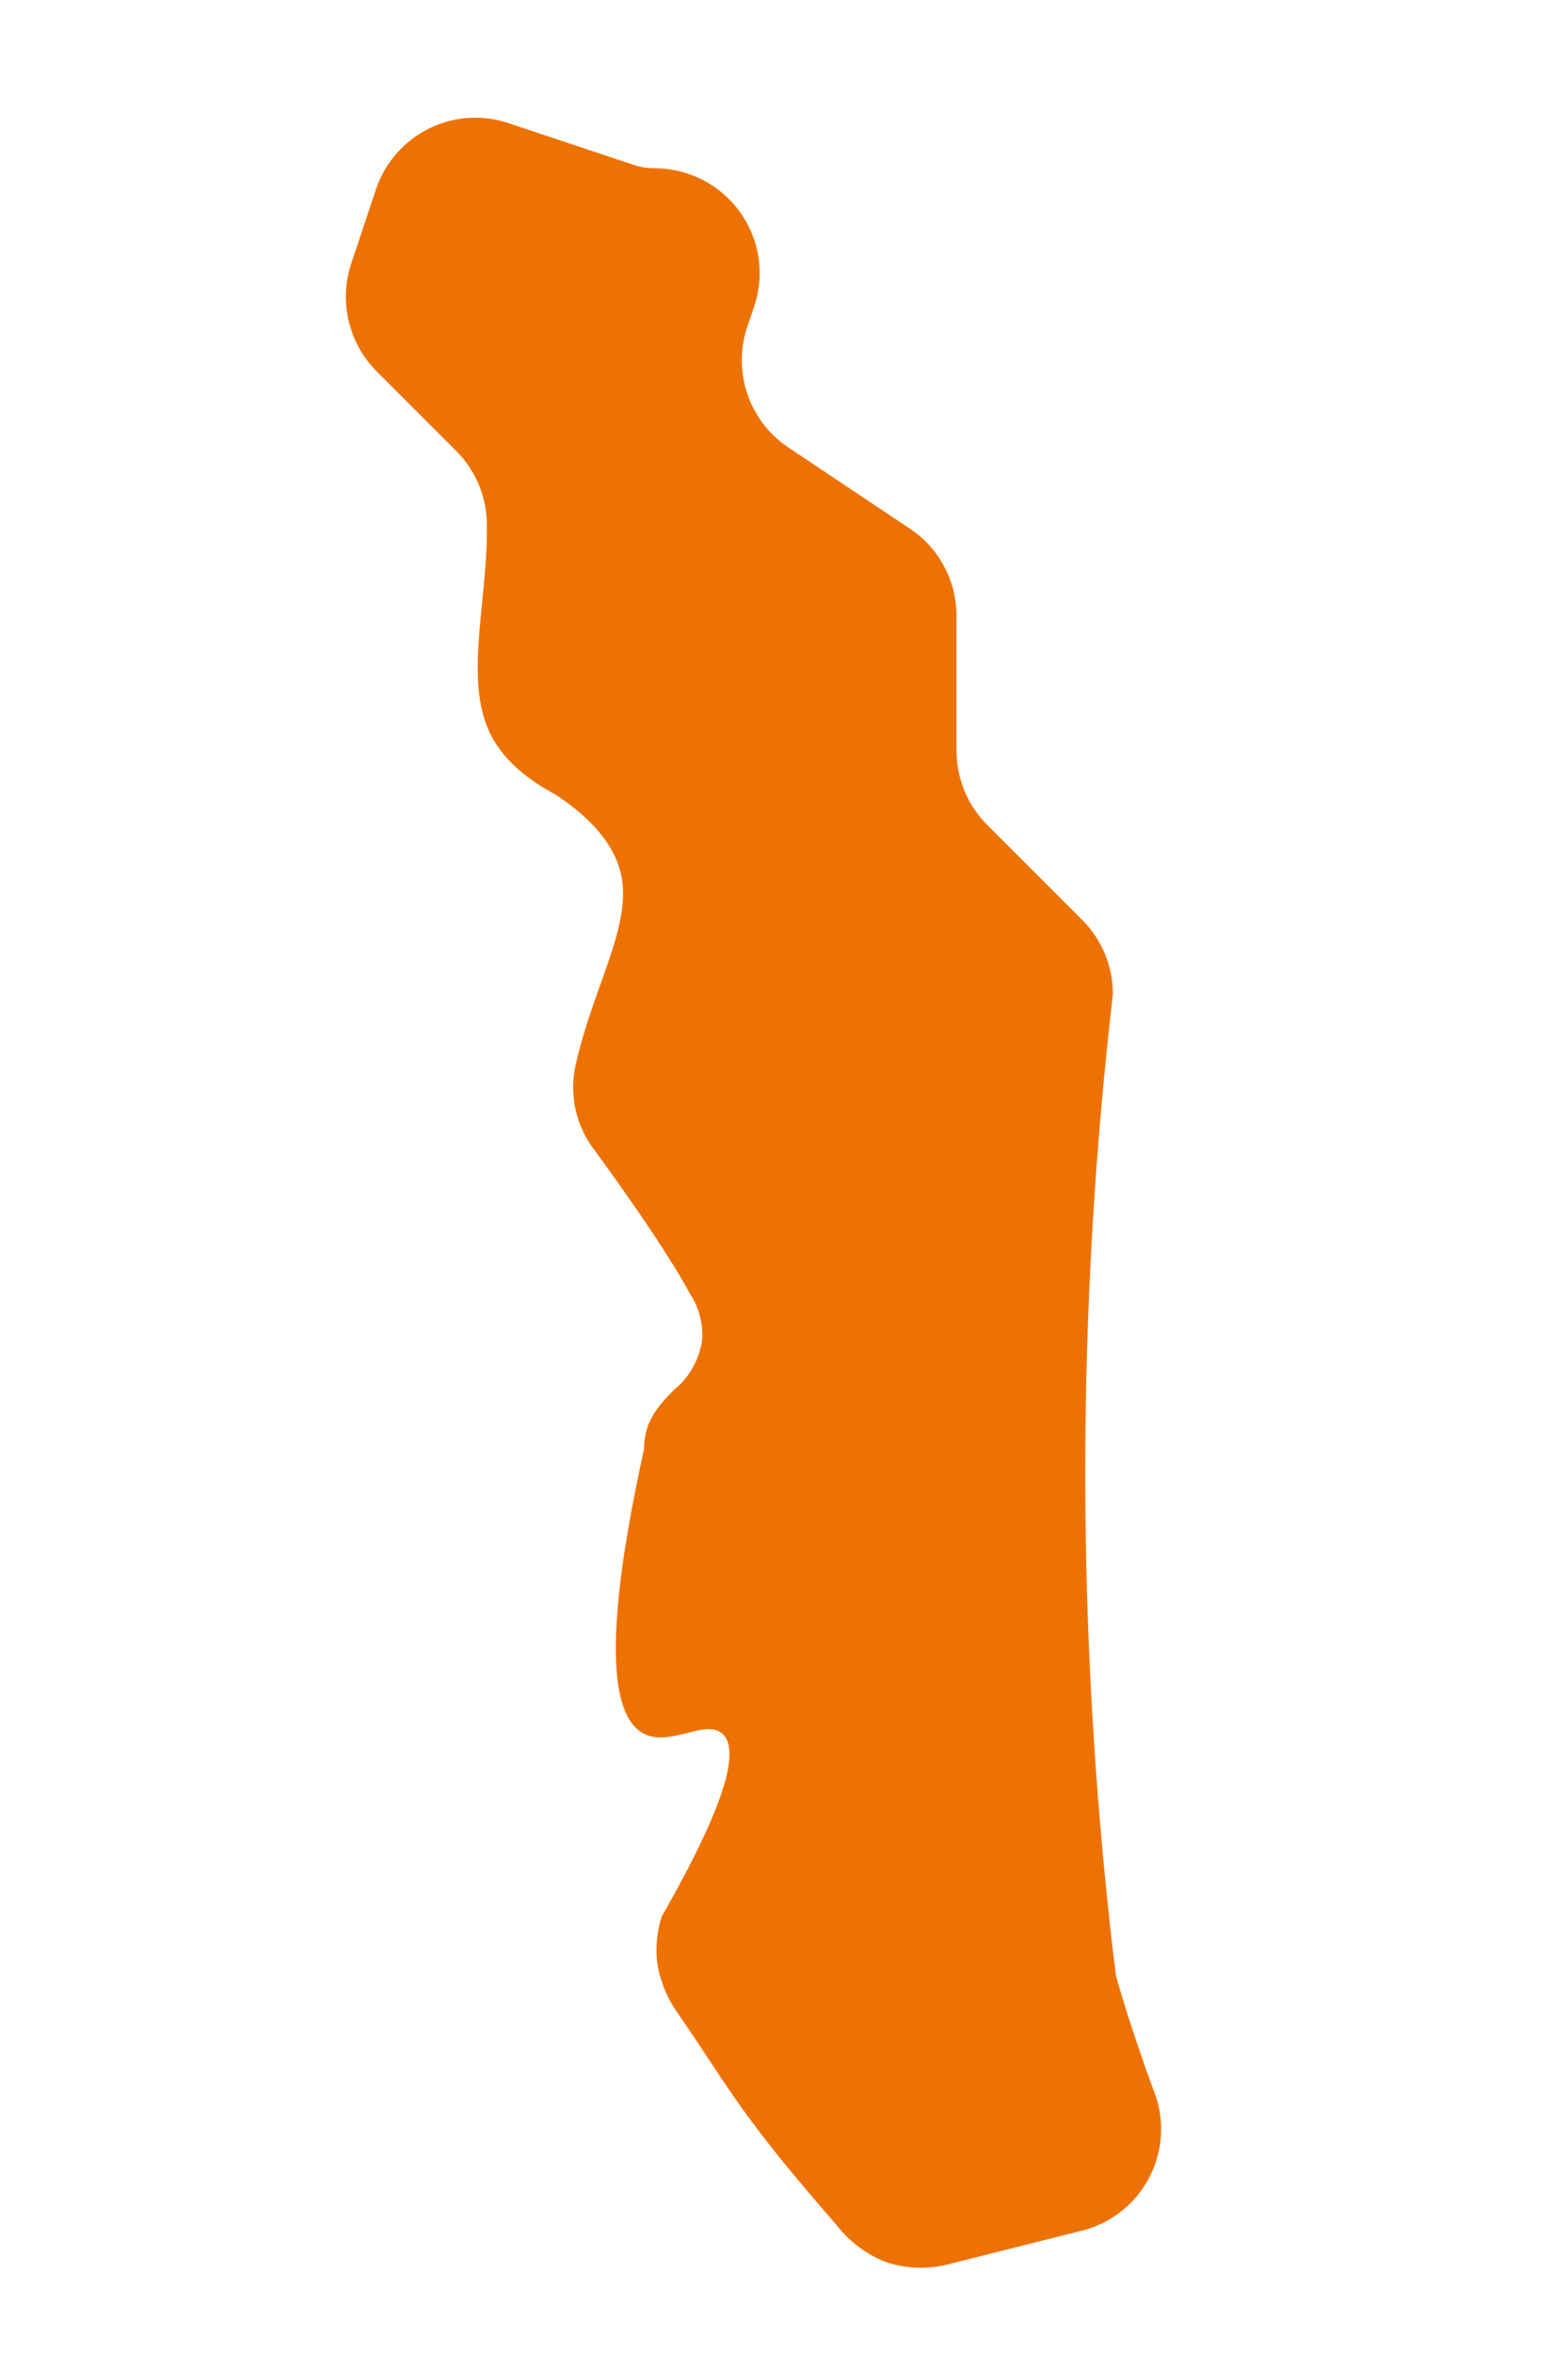 <?xml version="1.0" encoding="utf-8"?>
<!-- Generator: Adobe Illustrator 26.0.3, SVG Export Plug-In . SVG Version: 6.00 Build 0)  -->
<svg version="1.1" id="Calque_1" xmlns="http://www.w3.org/2000/svg" xmlns:xlink="http://www.w3.org/1999/xlink" x="0px" y="0px"
	 viewBox="0 0 400 600" style="enable-background:new 0 0 400 600;" xml:space="preserve">
<style type="text/css">
	.st0{fill:#EE7203;}
</style>
<path id="TG" class="st0" d="M283.9,497.5c-9.4-81.1-9.4-163,0-244c0-7.1-2.8-13.9-7.8-18.9l-24.3-24.3c-5-5-7.8-11.8-7.8-18.9V157
	c0-8.9-4.5-17.3-11.9-22.2l-31-20.7c-10-6.7-14.3-19.3-10.5-30.7l1.8-5.3c4.7-14-2.9-29.1-16.9-33.8c-2.7-0.9-5.6-1.4-8.5-1.4
	c-1.9,0-3.7-0.3-5.5-0.9l-31.8-10.6c-14-4.7-29.1,2.9-33.8,16.9l-6.3,18.9c-3.2,9.6-0.7,20.2,6.4,27.4l20.4,20.4
	c2.5,2.5,4.4,5.4,5.8,8.7c1.3,3.2,2,6.7,2,10.2c0.3,18.2-5.4,37.6,0,51.2c1.9,5,6.4,11.6,17.5,17.5c12.6,8.3,16.1,16.1,17,21.7
	c1.9,12.7-7.4,27.8-11.7,46.6c-0.9,3.6-1,7.4-0.4,11c0.7,3.7,2.1,7.1,4.2,10.2c1.8,2.5,17.7,23.9,25.4,38.1
	c2.2,3.4,3.2,7.5,2.9,11.6c-0.6,4-2.4,7.7-5,10.6c-1.6,1.7-2.4,2-4.7,4.7c-1.6,1.7-2.8,3.6-3.8,5.7c-0.9,2.1-1.3,4.4-1.3,6.7
	c-11.5,52.1-7.5,68.8,0,72.6c6.8,3.4,15.7-3.9,20,0c6.1,5.5-4.4,27.2-15.5,46.6c-1.3,4.1-1.7,8.5-1,12.7c0.8,4.2,2.5,8.3,5,11.8
	c13.5,19.6,15.5,25.4,40.8,54.4c3.2,4.1,7.5,7.3,12.4,9.2c5,1.7,10.3,1.9,15.4,0.7l34.6-8.7c14.3-3.6,23-18.1,19.4-32.4
	c-0.2-0.7-0.4-1.3-0.6-2c-3.4-9.1-6.6-18.6-9.5-28.4l-0.6-2.1L283.9,497.5z"/>
</svg>

